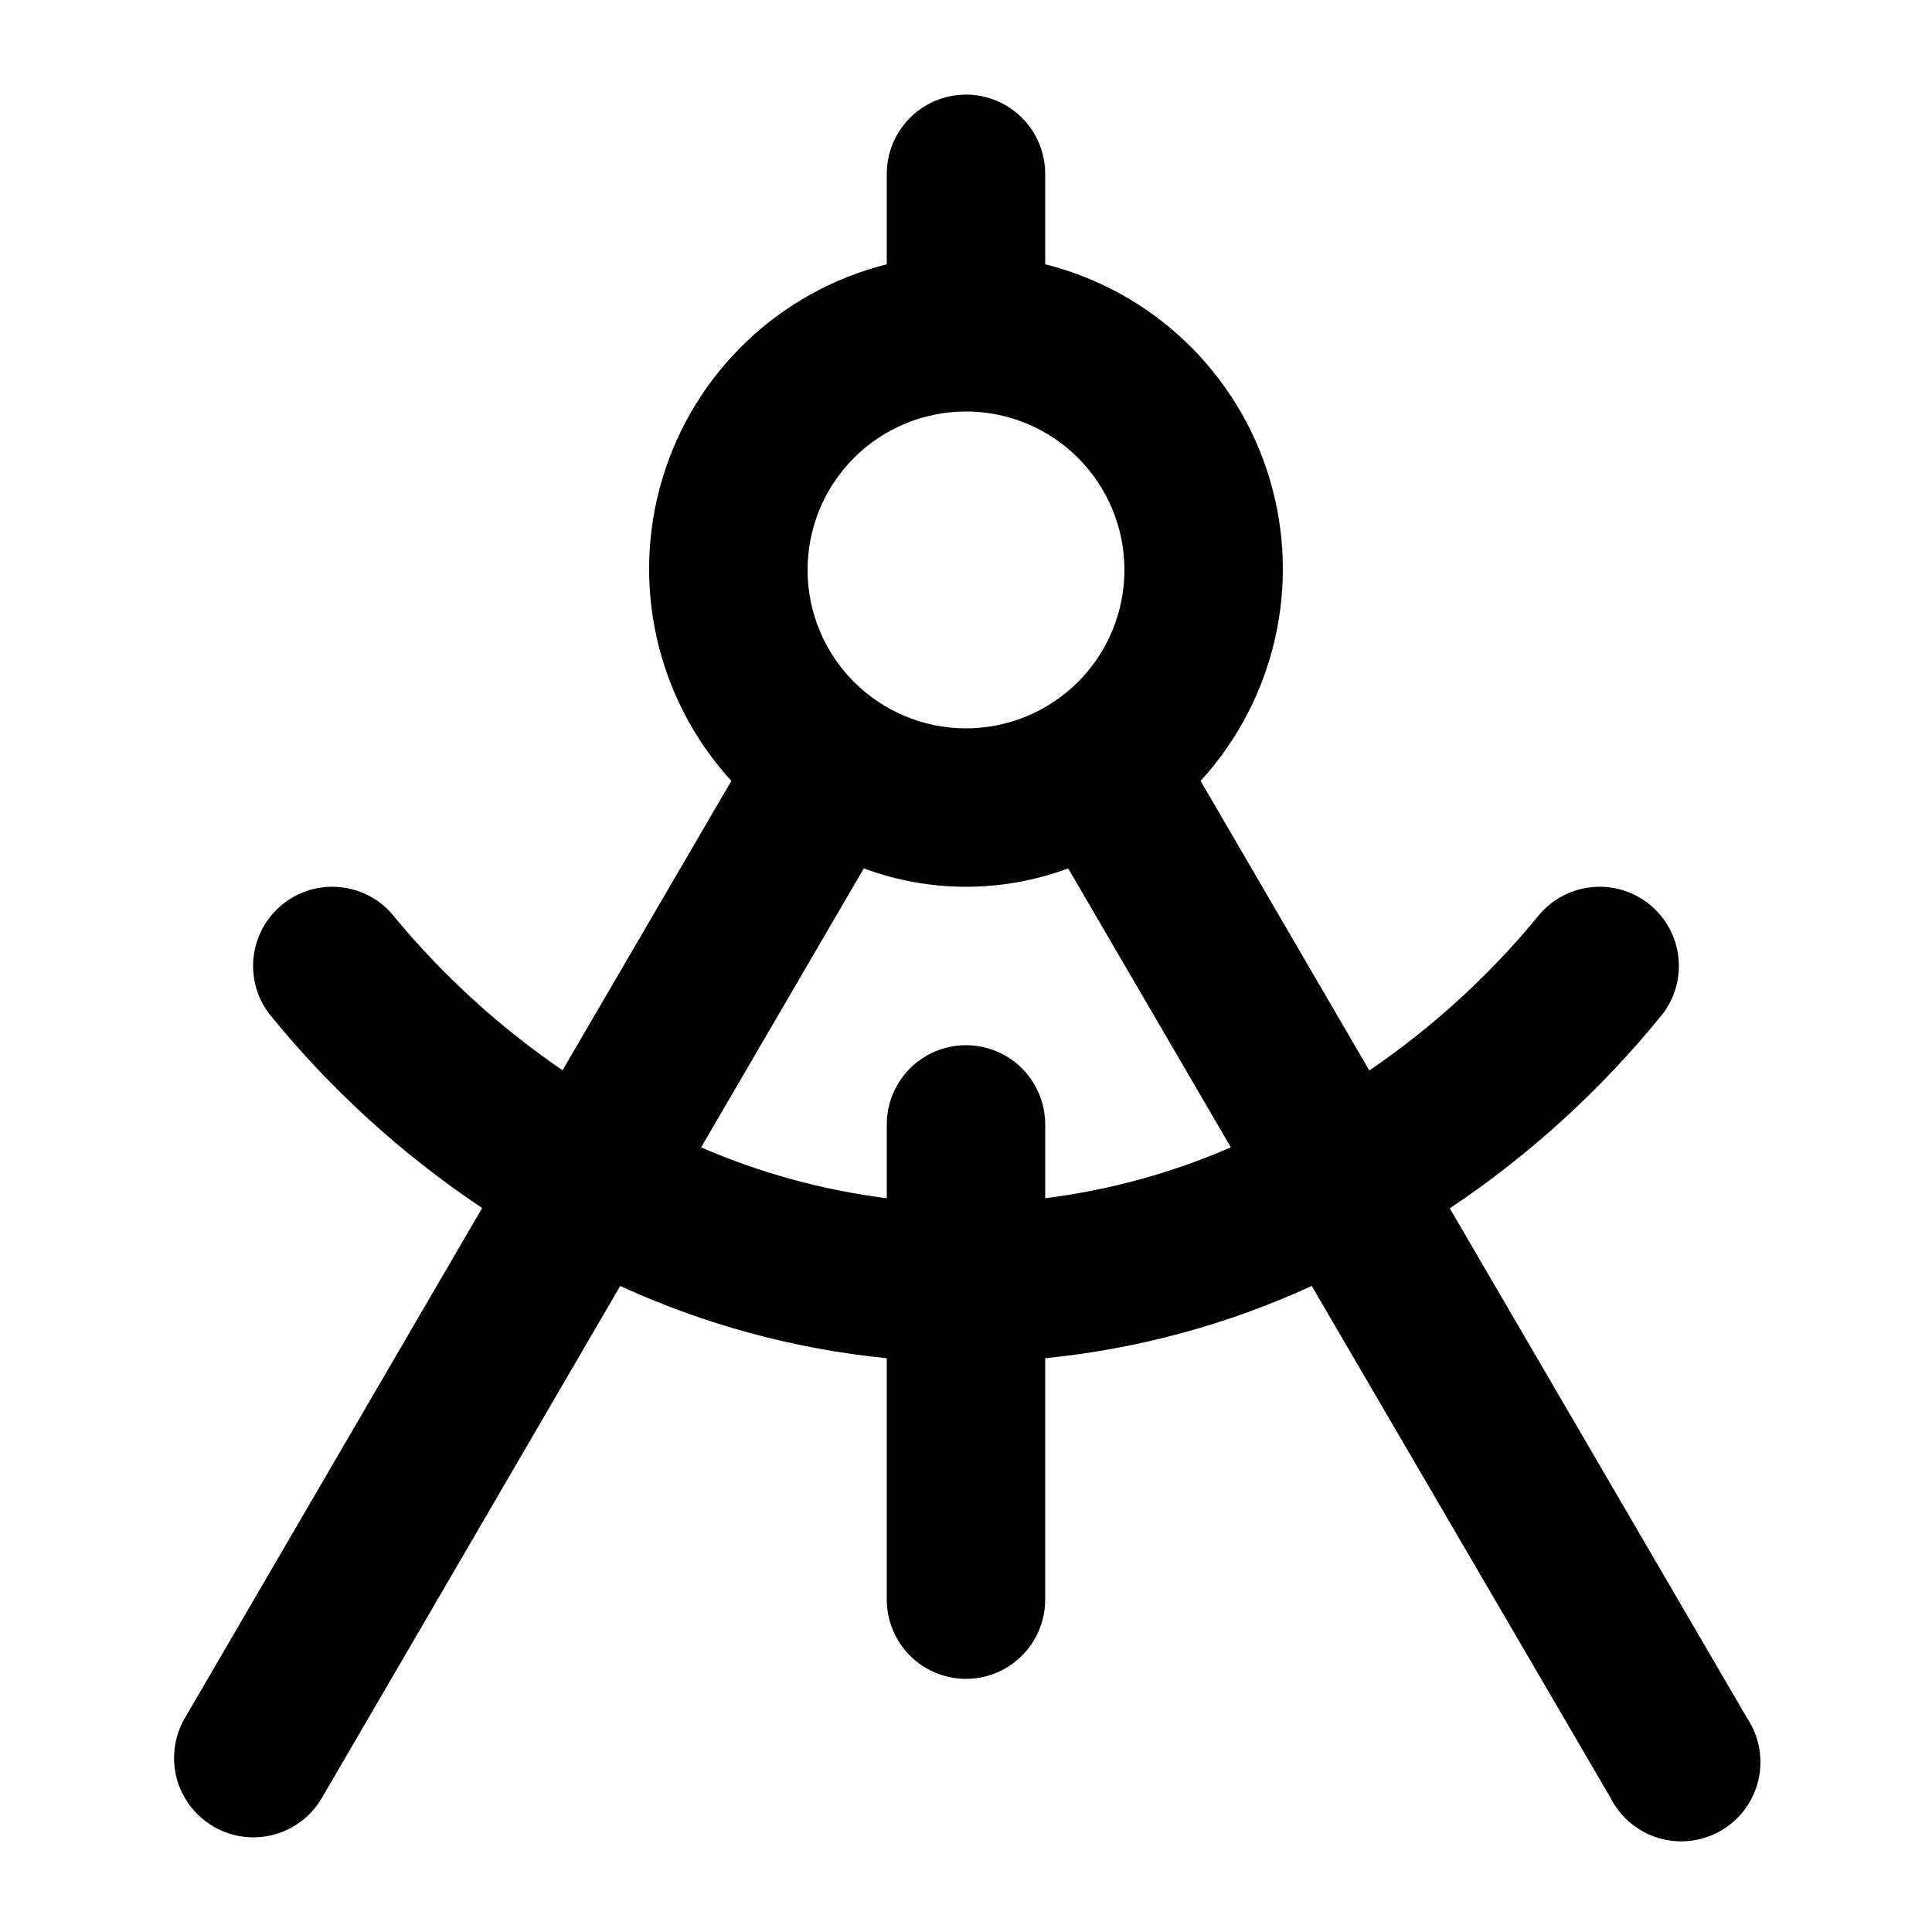 <?xml version="1.0" encoding="UTF-8"?>
<!-- Uploaded to: SVG Find, www.svgfind.com, Generator: SVG Find Mixer Tools -->
<svg fill="#000000" width="800px" height="800px" version="1.1" viewBox="144 144 512 512" xmlns="http://www.w3.org/2000/svg">
 <path d="m200.57 628.05c4.809 2.809 10.539 3.59 15.926 2.172 5.383-1.418 9.984-4.918 12.793-9.727l79.074-135.7c22.324 10.246 46.195 16.715 70.641 19.148v63.98c0 7.5 4 14.43 10.496 18.18 6.492 3.75 14.496 3.75 20.992 0 6.492-3.75 10.496-10.68 10.496-18.18v-63.98c24.441-2.434 48.312-8.902 70.637-19.148l79.16 135.61c2.598 5.168 7.207 9.039 12.75 10.695 5.539 1.656 11.52 0.949 16.523-1.945 5.008-2.898 8.594-7.731 9.922-13.359 1.324-5.629 0.27-11.555-2.922-16.383l-78.848-135.19h0.004c21.332-14.266 40.383-31.676 56.512-51.641 4.5-6 5.457-13.945 2.508-20.84-2.945-6.898-9.348-11.699-16.793-12.598-7.445-0.895-14.805 2.246-19.305 8.246-12.797 15.434-27.691 29-44.25 40.305l-44.715-76.746c19.773-21.637 26.711-52.078 18.266-80.145-8.441-28.07-31.023-49.629-59.449-56.766v-23.973c0-7.5-4.004-14.43-10.496-18.18-6.496-3.75-14.5-3.75-20.992 0-6.496 3.75-10.496 10.68-10.496 18.18v23.973c-28.43 7.137-51.012 28.695-59.453 56.766-8.445 28.066-1.508 58.508 18.266 80.145l-44.734 76.684c-16.535-11.301-31.422-24.844-44.23-40.242-4.5-6-11.859-9.141-19.305-8.246-7.445 0.898-13.848 5.699-16.793 12.598-2.945 6.894-1.988 14.84 2.512 20.84 16.133 19.934 35.184 37.316 56.508 51.555l-78.844 135.27c-2.773 4.812-3.527 10.531-2.094 15.895 1.43 5.367 4.93 9.949 9.734 12.738zm199.43-375c11.133 0 21.812 4.422 29.688 12.297 7.871 7.871 12.297 18.551 12.297 29.688 0 11.133-4.426 21.812-12.297 29.688-7.875 7.871-18.555 12.297-29.688 12.297-11.137 0-21.816-4.426-29.688-12.297-7.875-7.875-12.297-18.555-12.297-29.688 0-11.137 4.422-21.816 12.297-29.688 7.871-7.875 18.551-12.297 29.688-12.297zm-27.078 121.08h-0.004c17.469 6.496 36.691 6.496 54.16 0l43.117 73.934c-15.68 6.801-32.246 11.34-49.203 13.477v-19.562c0-7.5-4.004-14.43-10.496-18.18-6.496-3.75-14.5-3.75-20.992 0-6.496 3.75-10.496 10.68-10.496 18.18v19.566-0.004c-16.957-2.137-33.527-6.676-49.207-13.477z"/>
</svg>